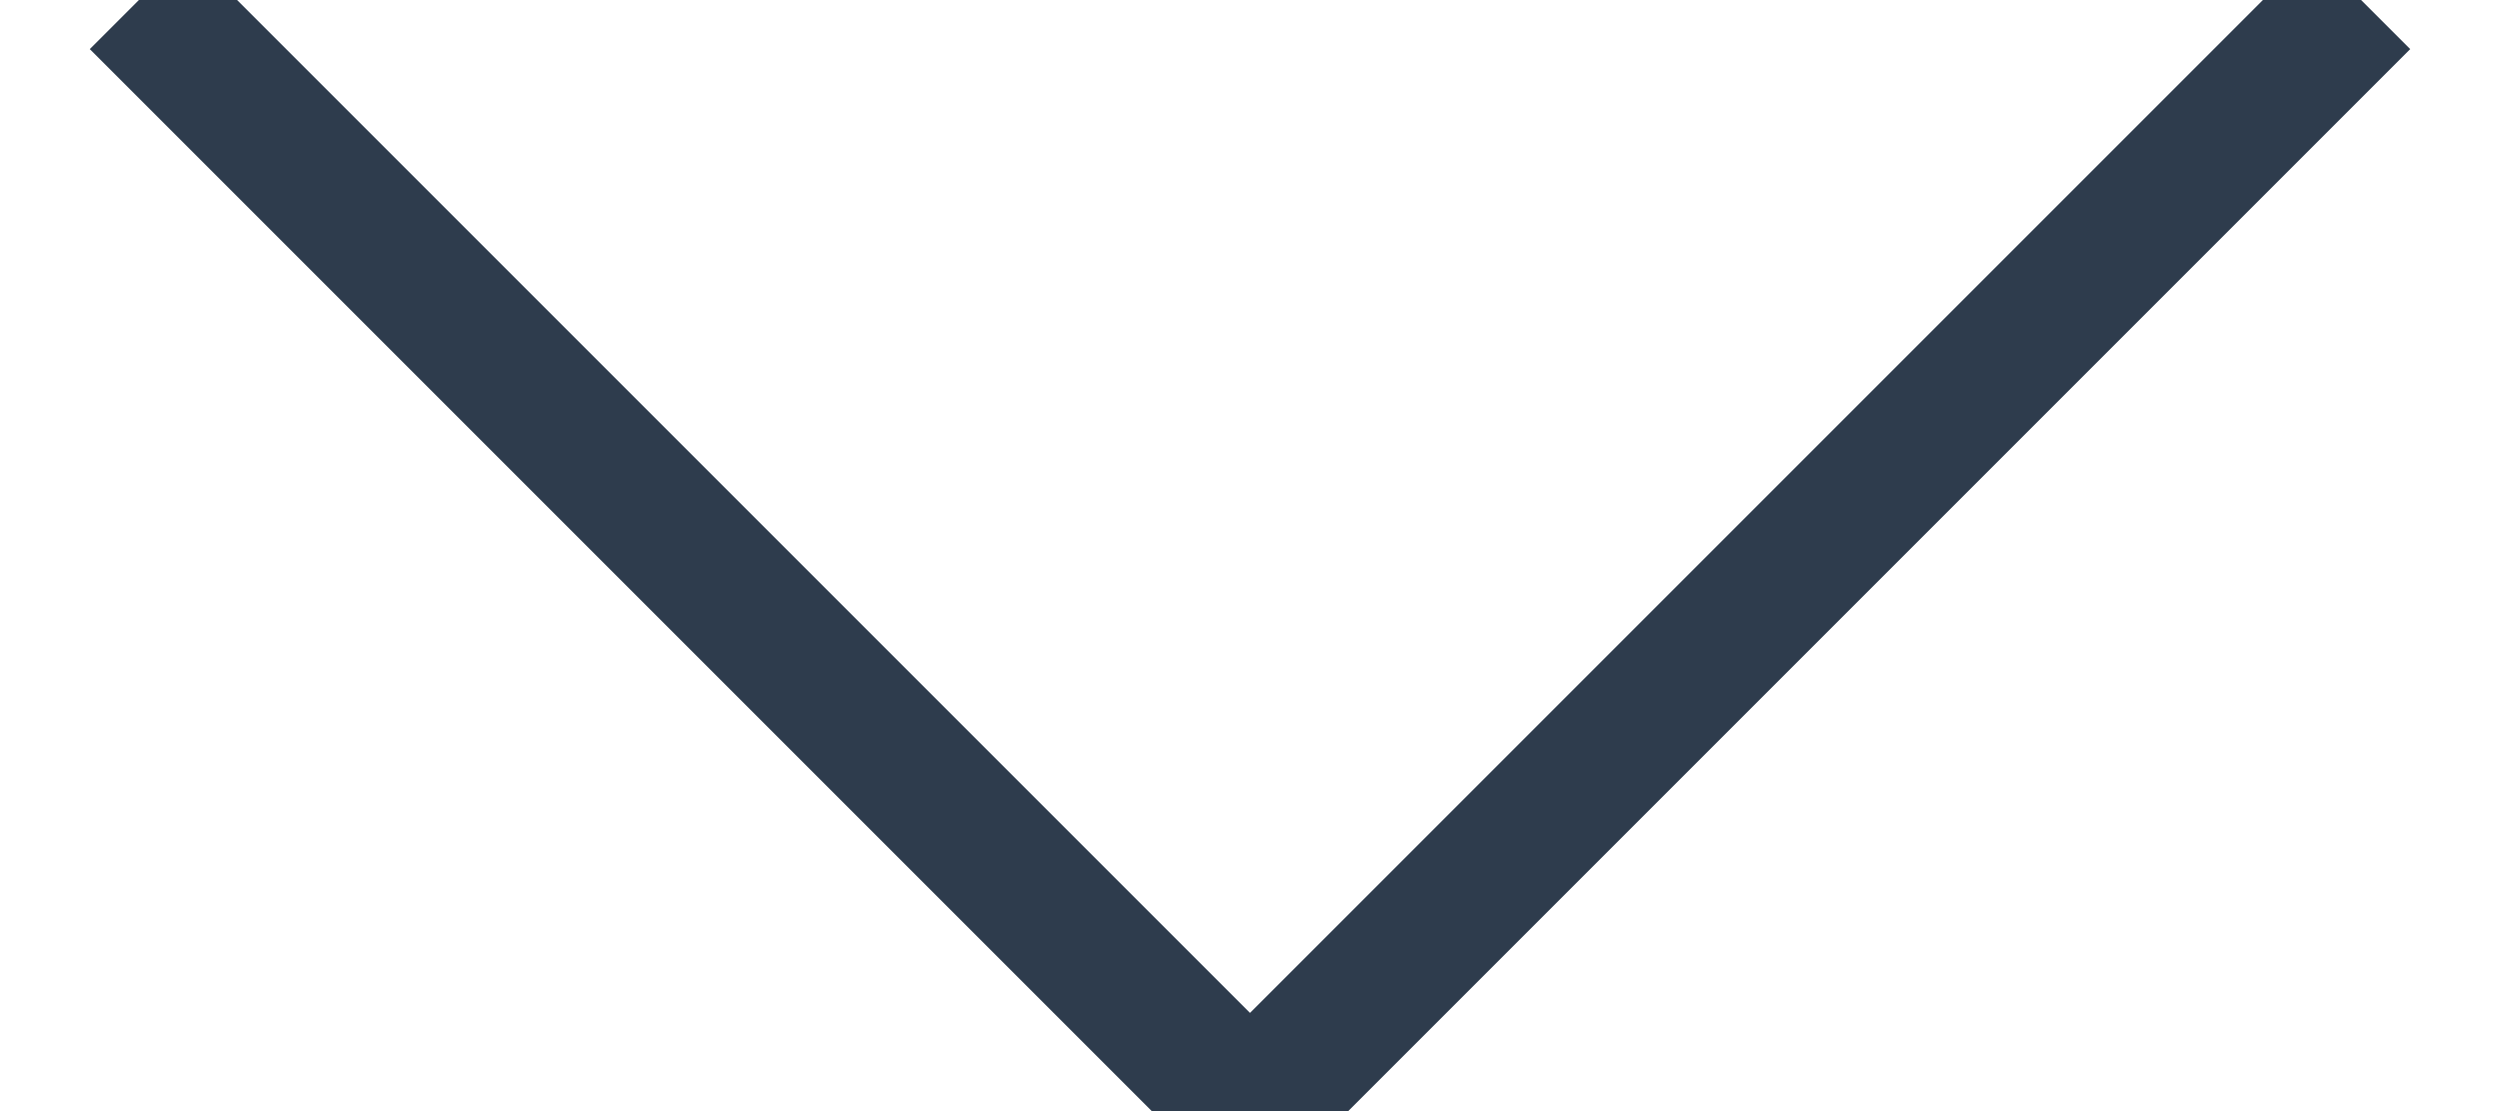 <?xml version="1.0" encoding="UTF-8"?>
<svg width="18px" height="8px" viewBox="0 0 18 8" version="1.1" xmlns="http://www.w3.org/2000/svg" xmlns:xlink="http://www.w3.org/1999/xlink">
    <!-- Generator: Sketch 61 (89581) - https://sketch.com -->
    <title>Group 21</title>
    <desc>Created with Sketch.</desc>
    <g id="IR" stroke="none" stroke-width="1" fill="none" fill-rule="evenodd">
        <g id="/reports-ASIS" transform="translate(-658, -540)">
            <g id="Group-16" transform="translate(499, 306)">
                <g id="Group-10">
                    <g id="Group-17" transform="translate(0, 100)">
                        <g id="Group-5" transform="translate(0, 106)">
                            <g id="Group-20">
                                <g id="Group-21" transform="translate(160, 24)">
                                    <rect id="Rectangle" x="0" y="0" width="16" height="16"></rect>
                                    <polyline id="Path-2" stroke="#2E3C4D" points="0 4 8 12 16 4"></polyline>
                                </g>
                            </g>
                        </g>
                    </g>
                </g>
            </g>
        </g>
    </g>
</svg>